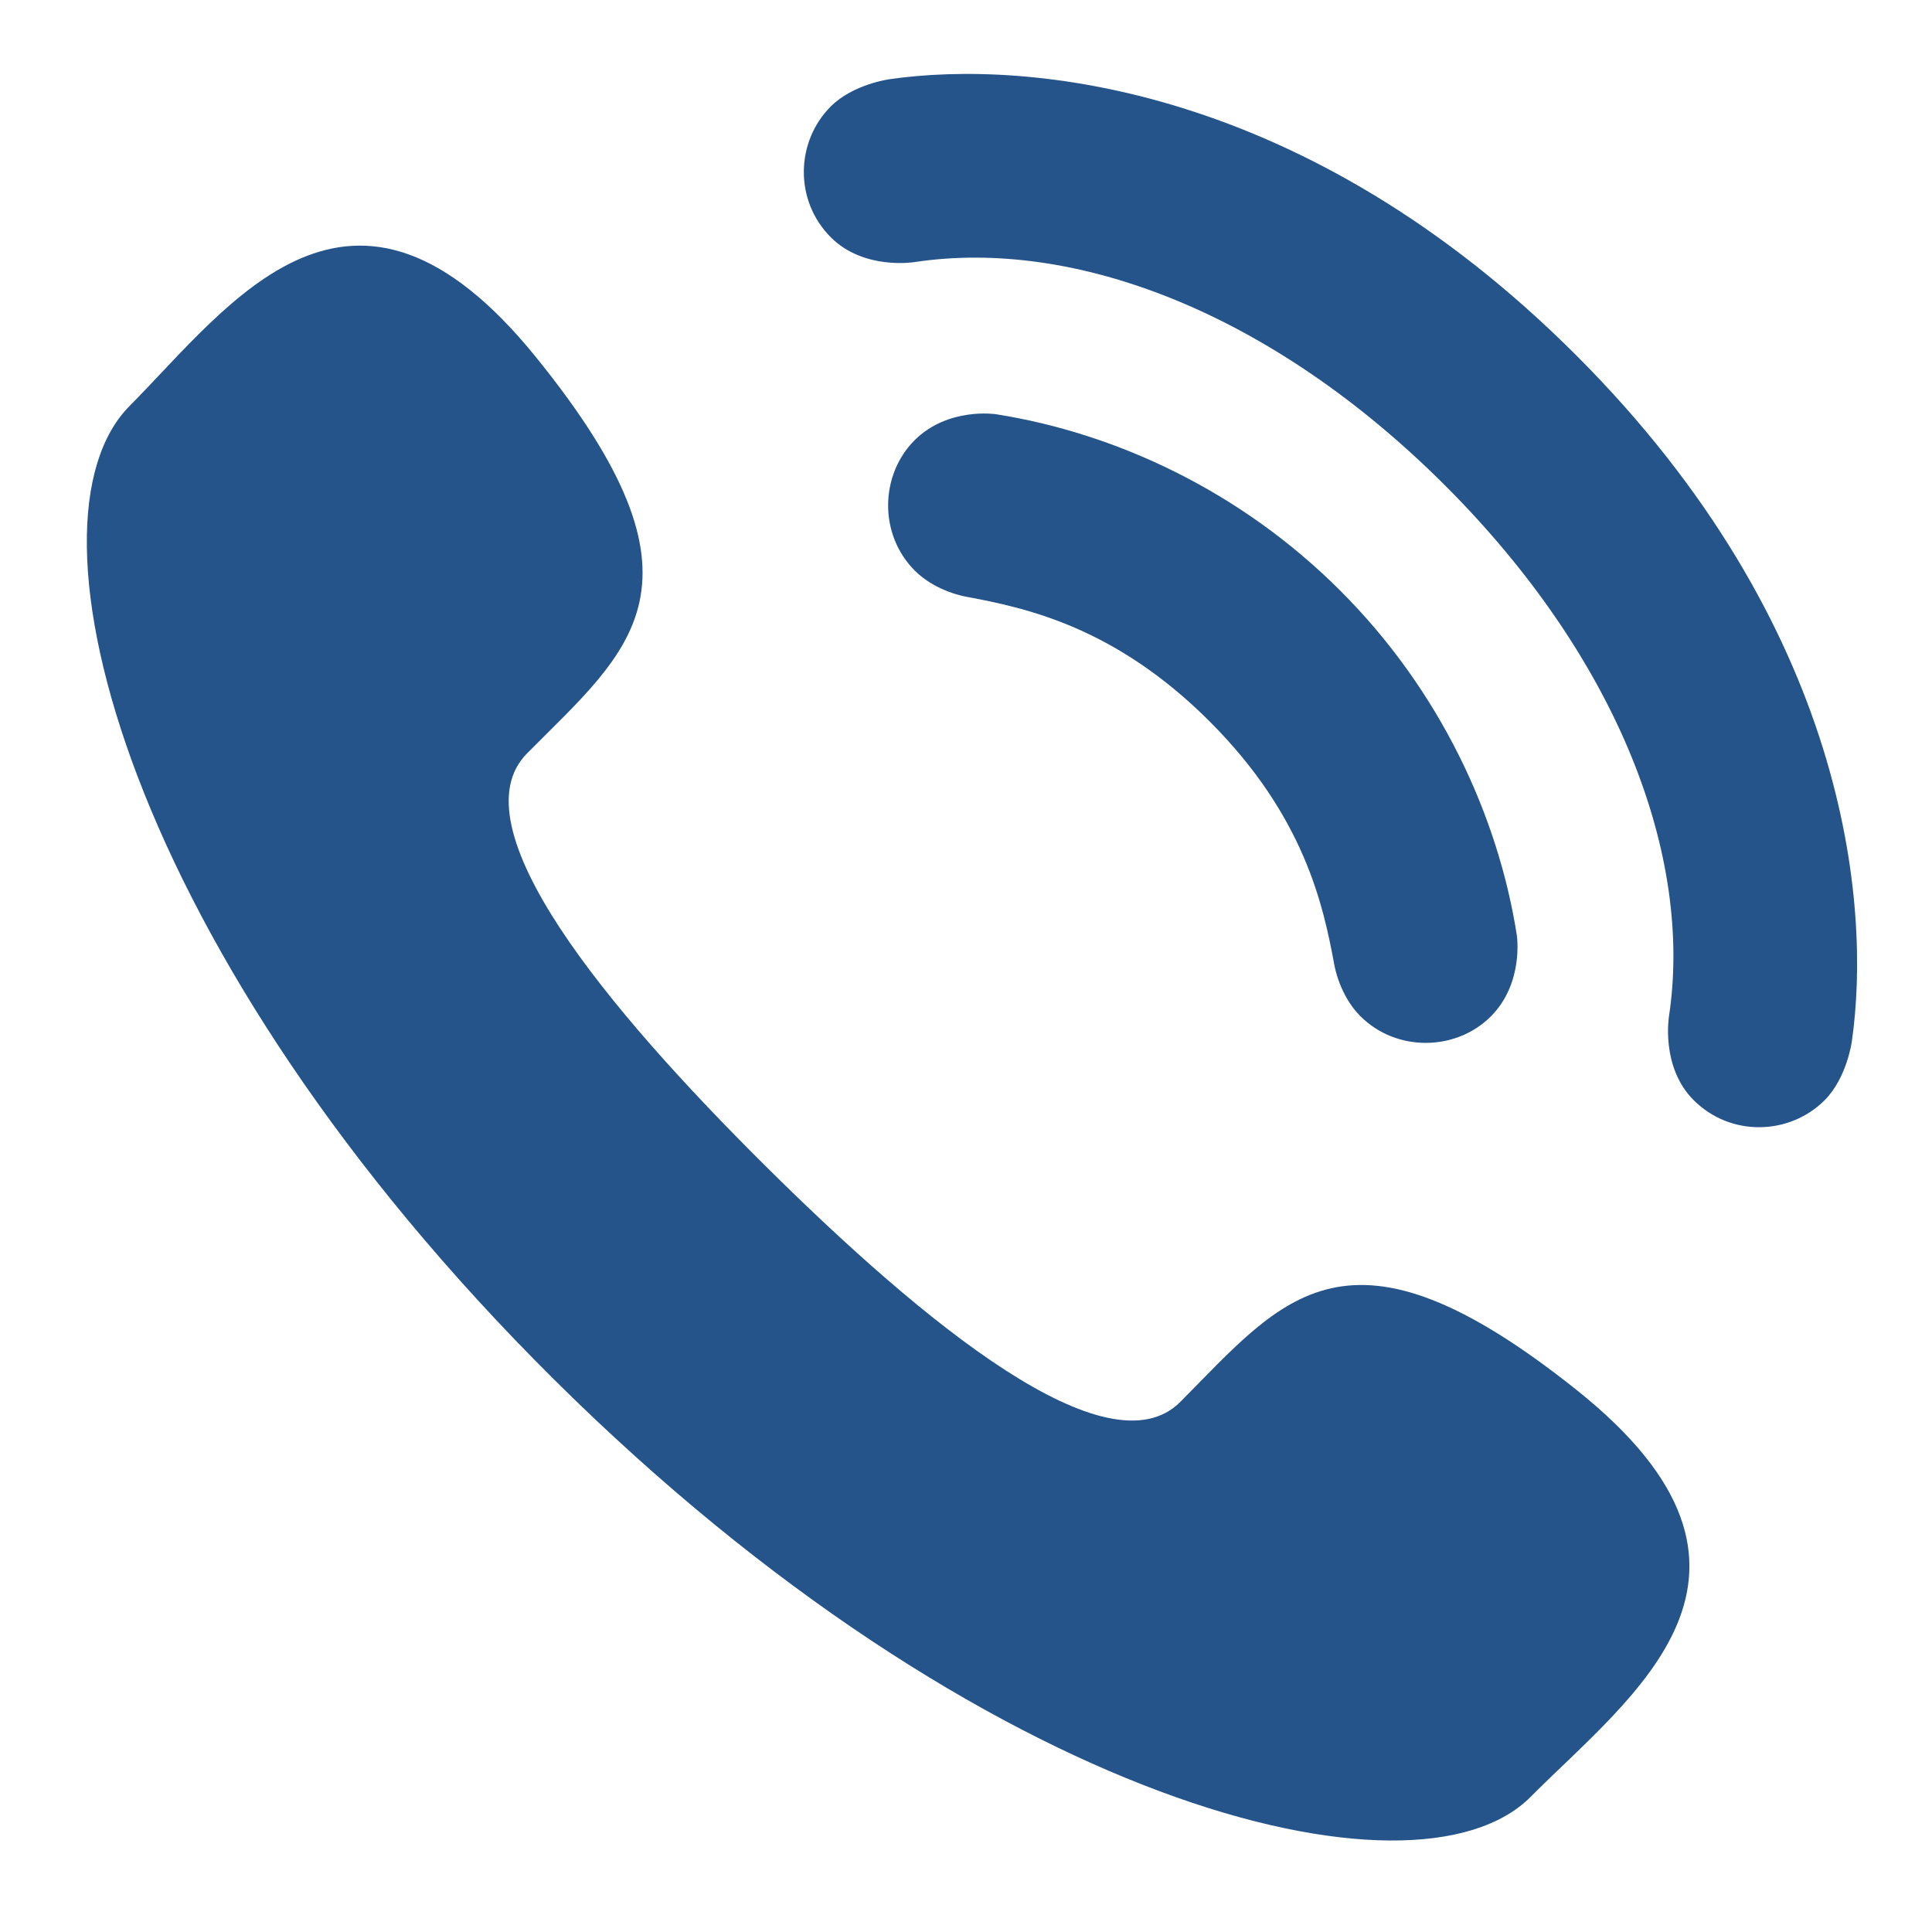 <svg xmlns="http://www.w3.org/2000/svg" width="20" height="20" viewBox="0 0 20 20" fill="none">
  <path d="M7.927 12.073C9.571 13.704 11.473 15.263 12.22 14.511C13.29 13.433 13.948 12.496 16.321 14.389C18.695 16.282 16.882 17.556 15.846 18.6C14.651 19.805 10.174 18.685 5.736 14.281C1.299 9.876 0.145 5.408 1.341 4.203C2.377 3.159 3.638 1.337 5.548 3.697C7.459 6.055 6.527 6.72 5.457 7.798C4.71 8.55 6.283 10.441 7.927 12.073ZM10.31 4.288C10.31 4.288 9.815 4.211 9.467 4.558C9.11 4.916 9.094 5.532 9.471 5.908C9.694 6.13 10.007 6.178 10.007 6.178C10.619 6.293 11.541 6.487 12.522 7.468C13.503 8.449 13.698 9.371 13.812 9.983C13.812 9.983 13.86 10.296 14.082 10.519C14.459 10.895 15.074 10.88 15.432 10.523C15.779 10.176 15.702 9.68 15.702 9.68C15.507 8.441 14.907 7.146 13.875 6.115C12.844 5.083 11.549 4.483 10.31 4.288ZM14.962 5.028C16.76 6.827 17.527 8.868 17.277 10.522C17.277 10.522 17.19 11.046 17.532 11.388C17.917 11.773 18.527 11.751 18.888 11.39C19.119 11.159 19.17 10.782 19.17 10.782C19.376 9.353 19.117 6.477 16.315 3.676C13.512 0.874 10.637 0.614 9.208 0.82C9.208 0.82 8.832 0.87 8.6 1.102C8.239 1.463 8.217 2.073 8.602 2.458C8.945 2.8 9.468 2.713 9.468 2.713C11.122 2.463 13.163 3.23 14.962 5.028Z" fill="#24548A"/>
</svg>